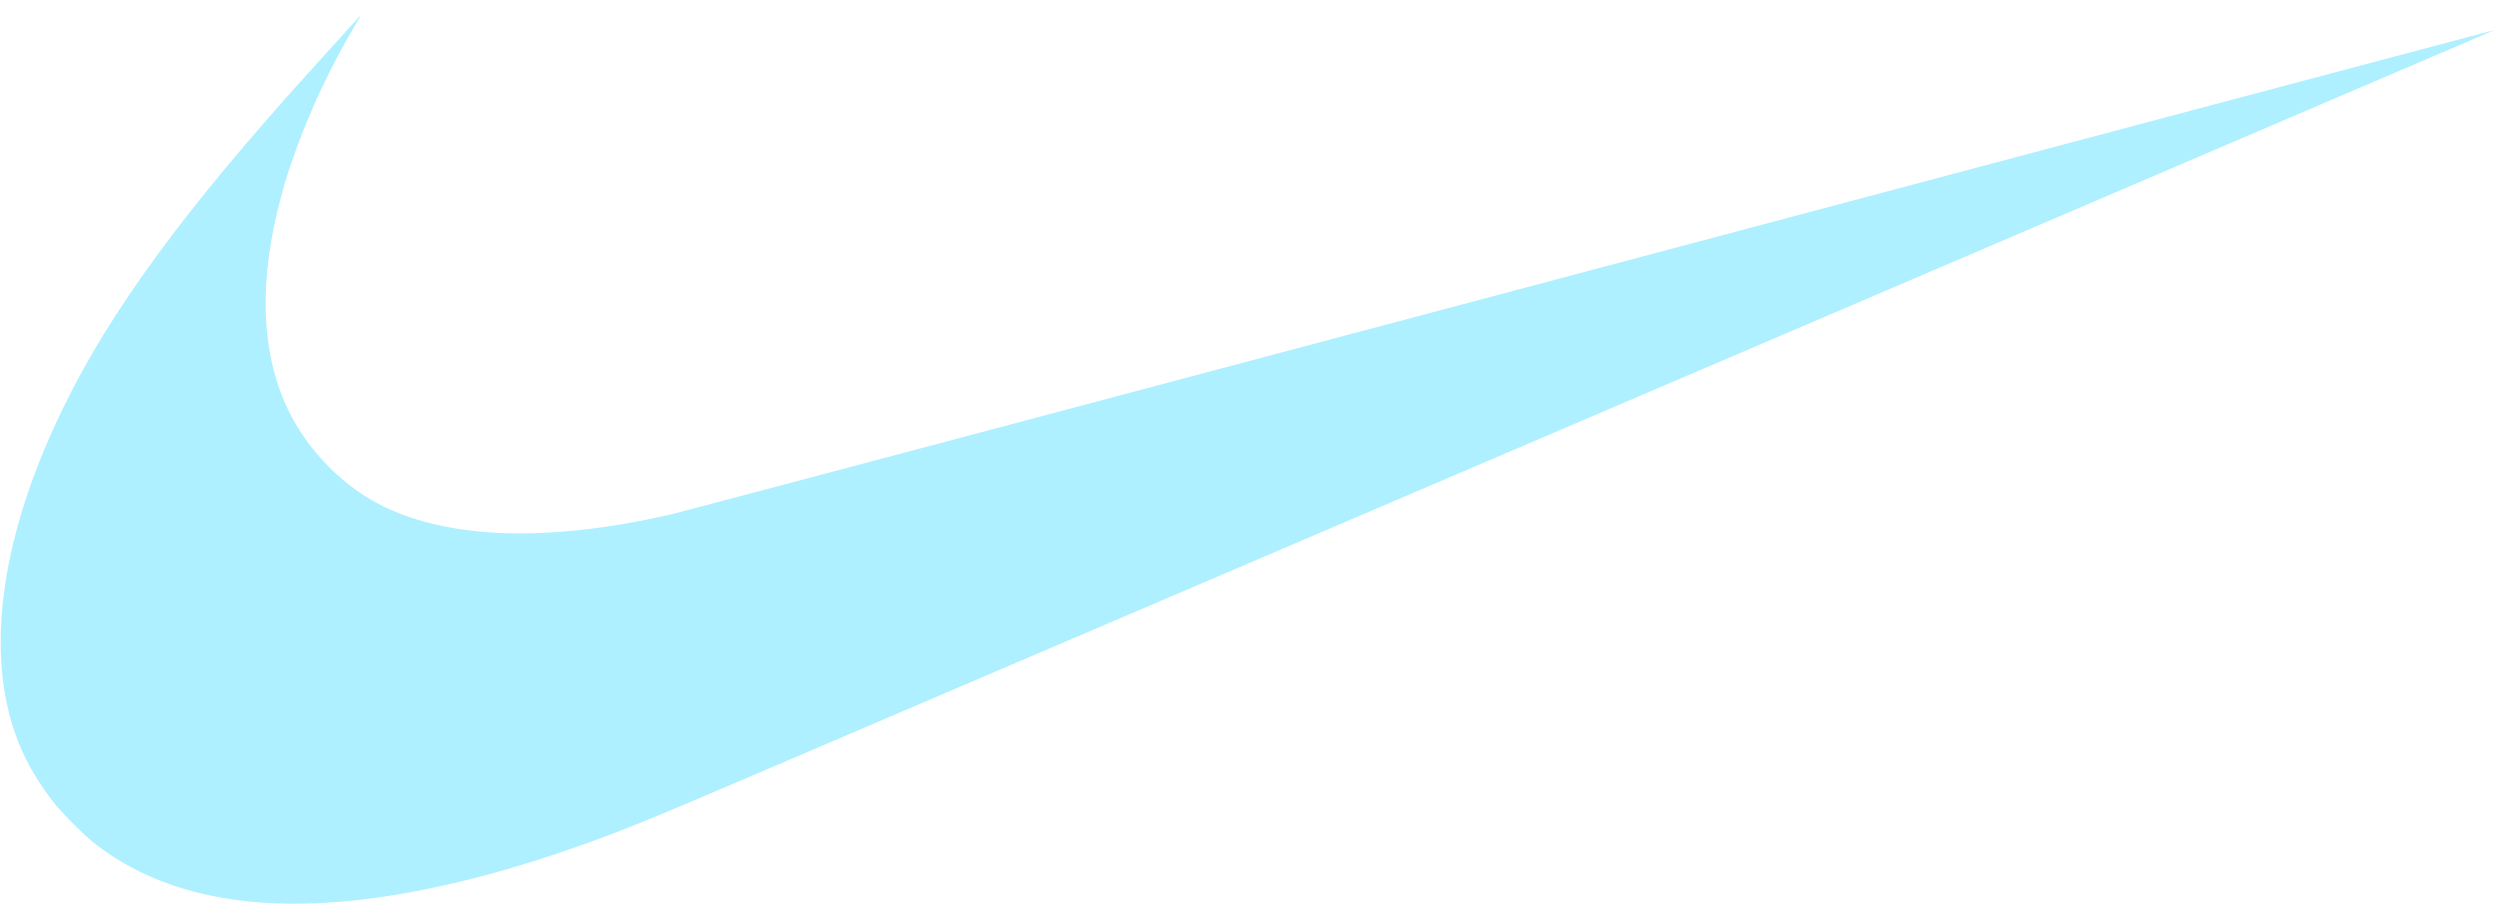 <svg xmlns="http://www.w3.org/2000/svg" width="90" height="33" viewBox="0 0 90 33" fill="none"><g clip-path="url(#clip0_497_2380)"><path d="M9.93 32.521C7.254 32.415 5.066 31.683 3.354 30.323C3.028 30.063 2.249 29.285 1.988 28.956C1.294 28.083 0.822 27.234 0.507 26.292C-0.461 23.391 0.037 19.585 1.933 15.407C3.556 11.831 6.061 8.284 10.43 3.371C11.074 2.648 12.99 0.534 13.003 0.534C13.007 0.534 12.903 0.715 12.771 0.935C11.635 2.838 10.663 5.079 10.134 7.02C9.283 10.134 9.386 12.806 10.434 14.878C11.158 16.305 12.398 17.542 13.792 18.225C16.233 19.422 19.808 19.52 24.172 18.515C24.473 18.445 39.364 14.492 57.264 9.73C75.164 4.968 89.812 1.074 89.815 1.077C89.82 1.082 48.228 18.879 26.637 28.112C23.217 29.574 22.303 29.943 20.695 30.508C16.586 31.951 12.905 32.639 9.93 32.521Z" fill="#AEF0FF"></path></g><defs><clipPath id="clip0_497_2380"><rect width="89.789" height="32" fill="white" transform="translate(0.025 0.534)"></rect></clipPath></defs></svg>